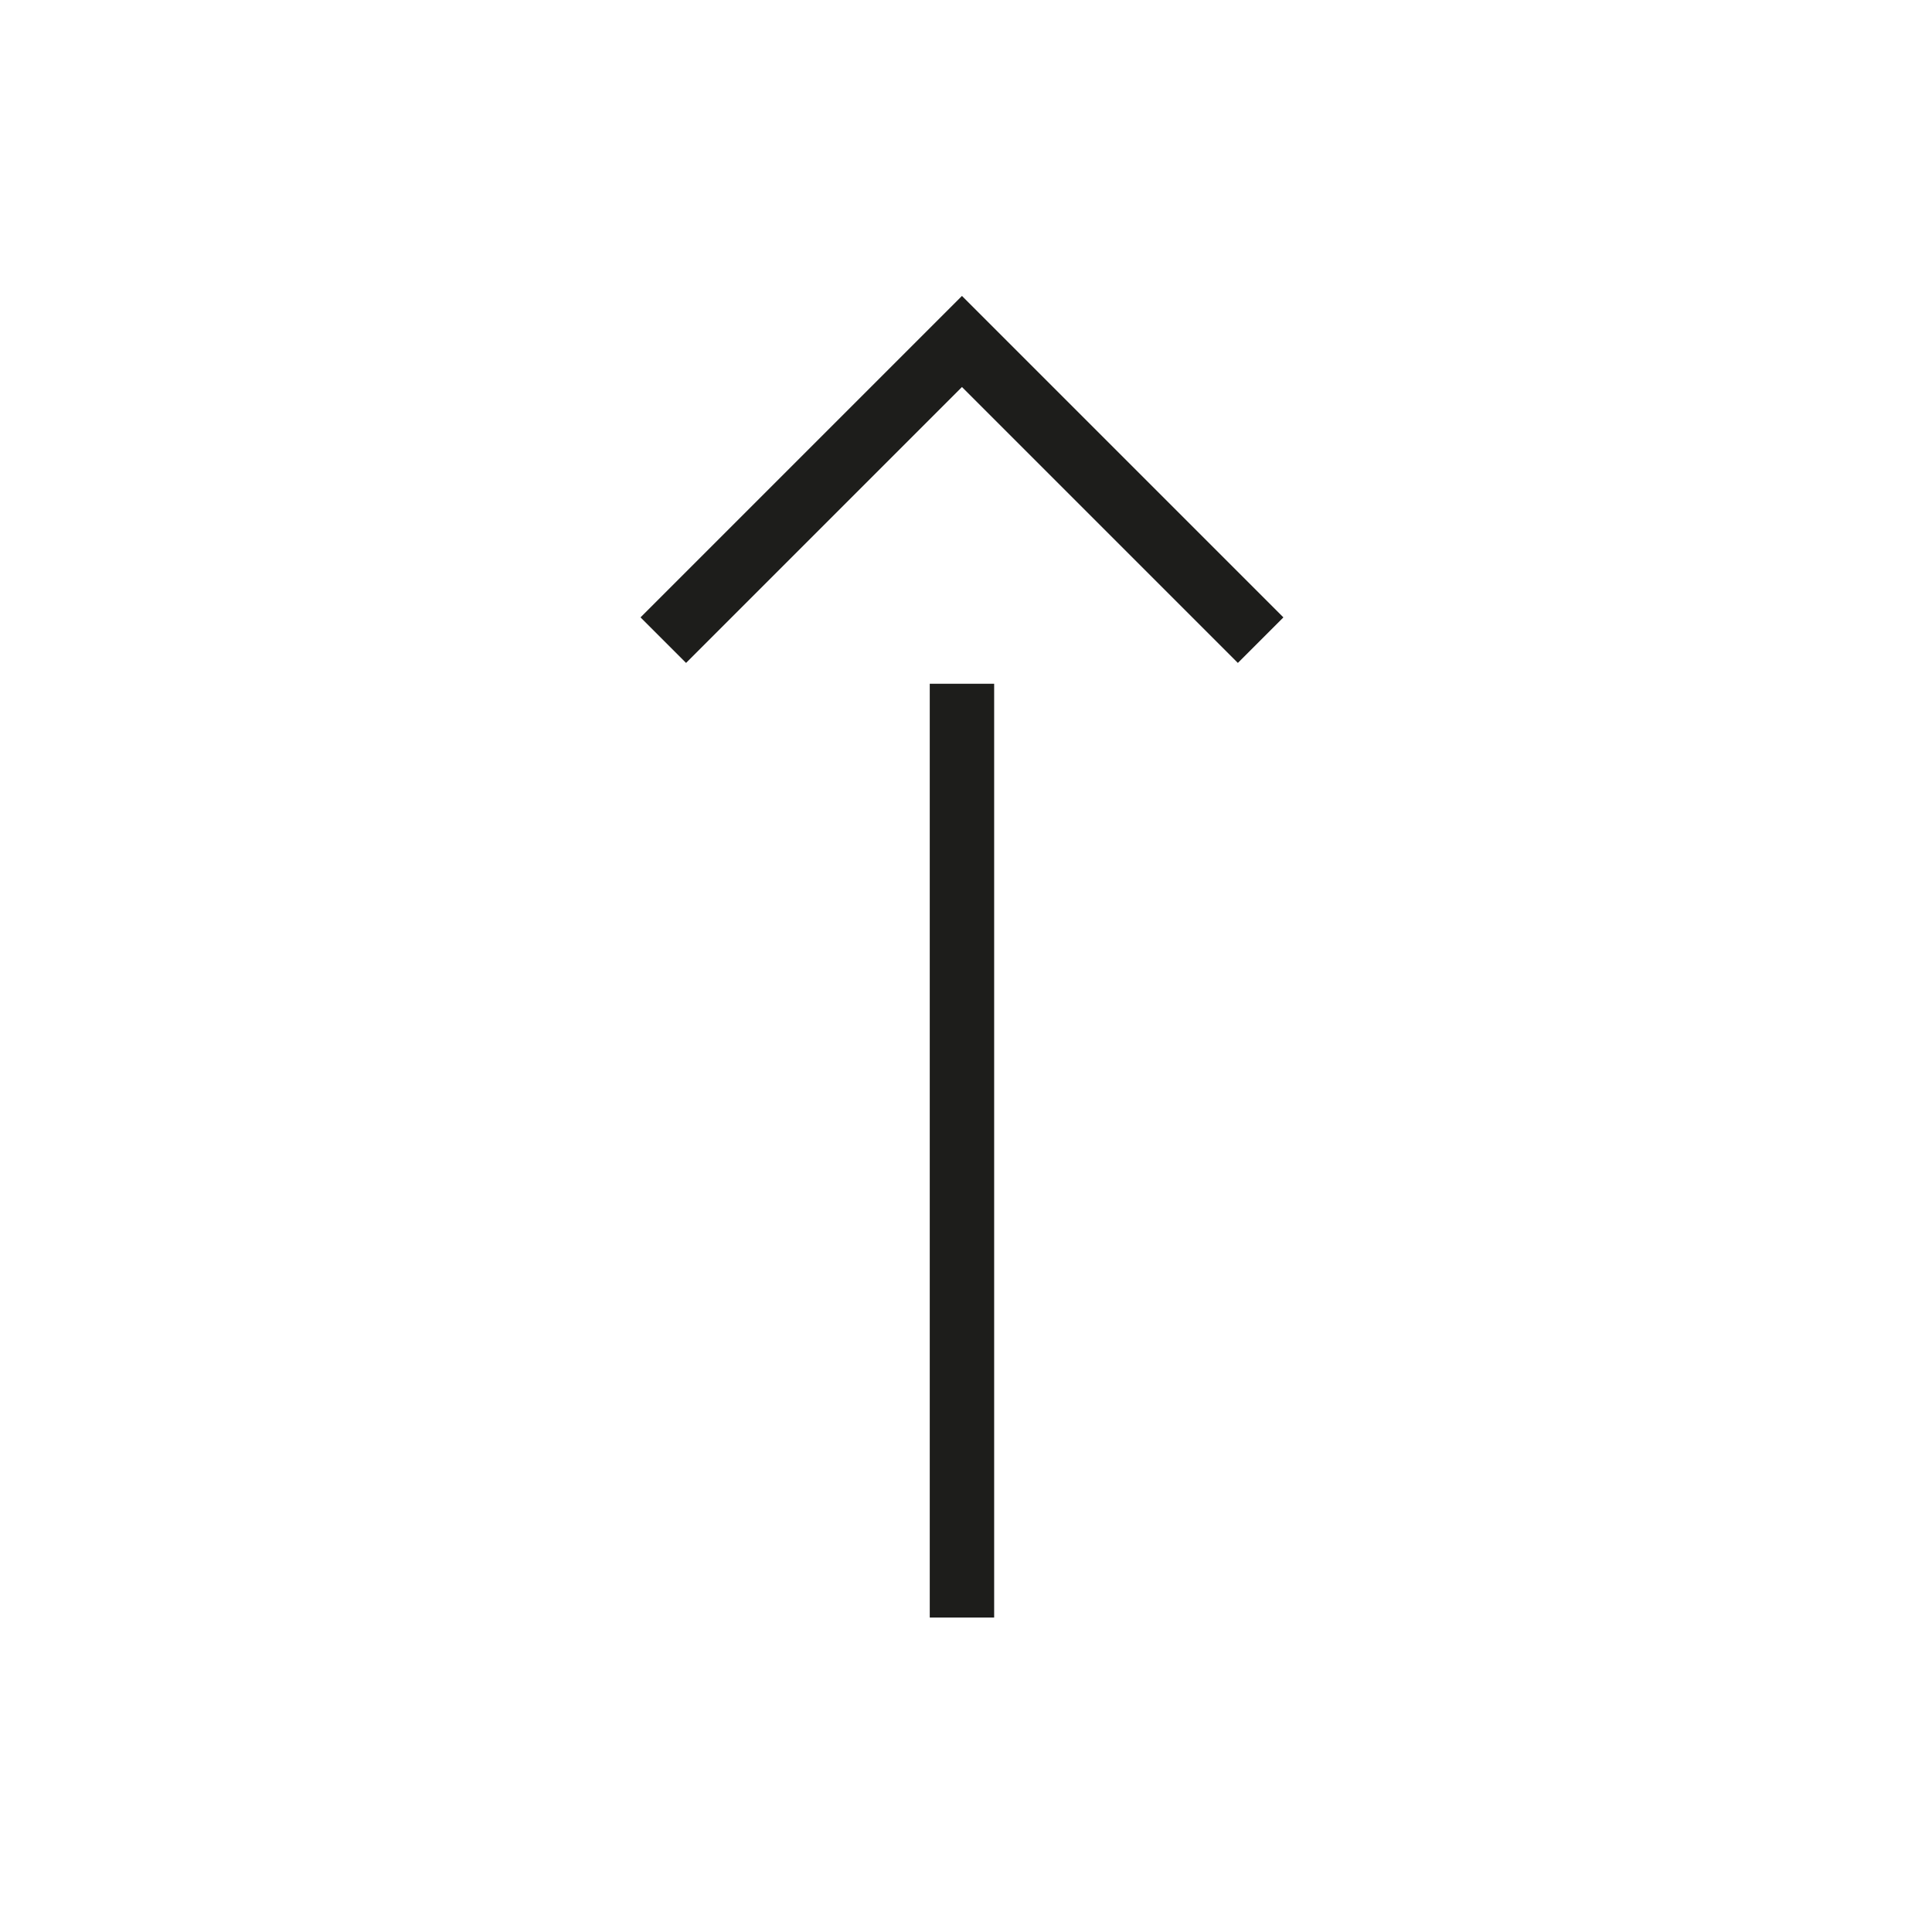 <svg id="Layer_1" data-name="Layer 1" xmlns="http://www.w3.org/2000/svg" viewBox="0 0 120 120"><defs><style>.cls-1{fill:none;stroke:#1d1d1b;stroke-width:4px;}</style></defs><polyline class="cls-1" points="78.3 39.761 59.749 21.21 41.198 39.761"/><line class="cls-1" x1="59.749" y1="100.469" x2="59.749" y2="42.469"/></svg>